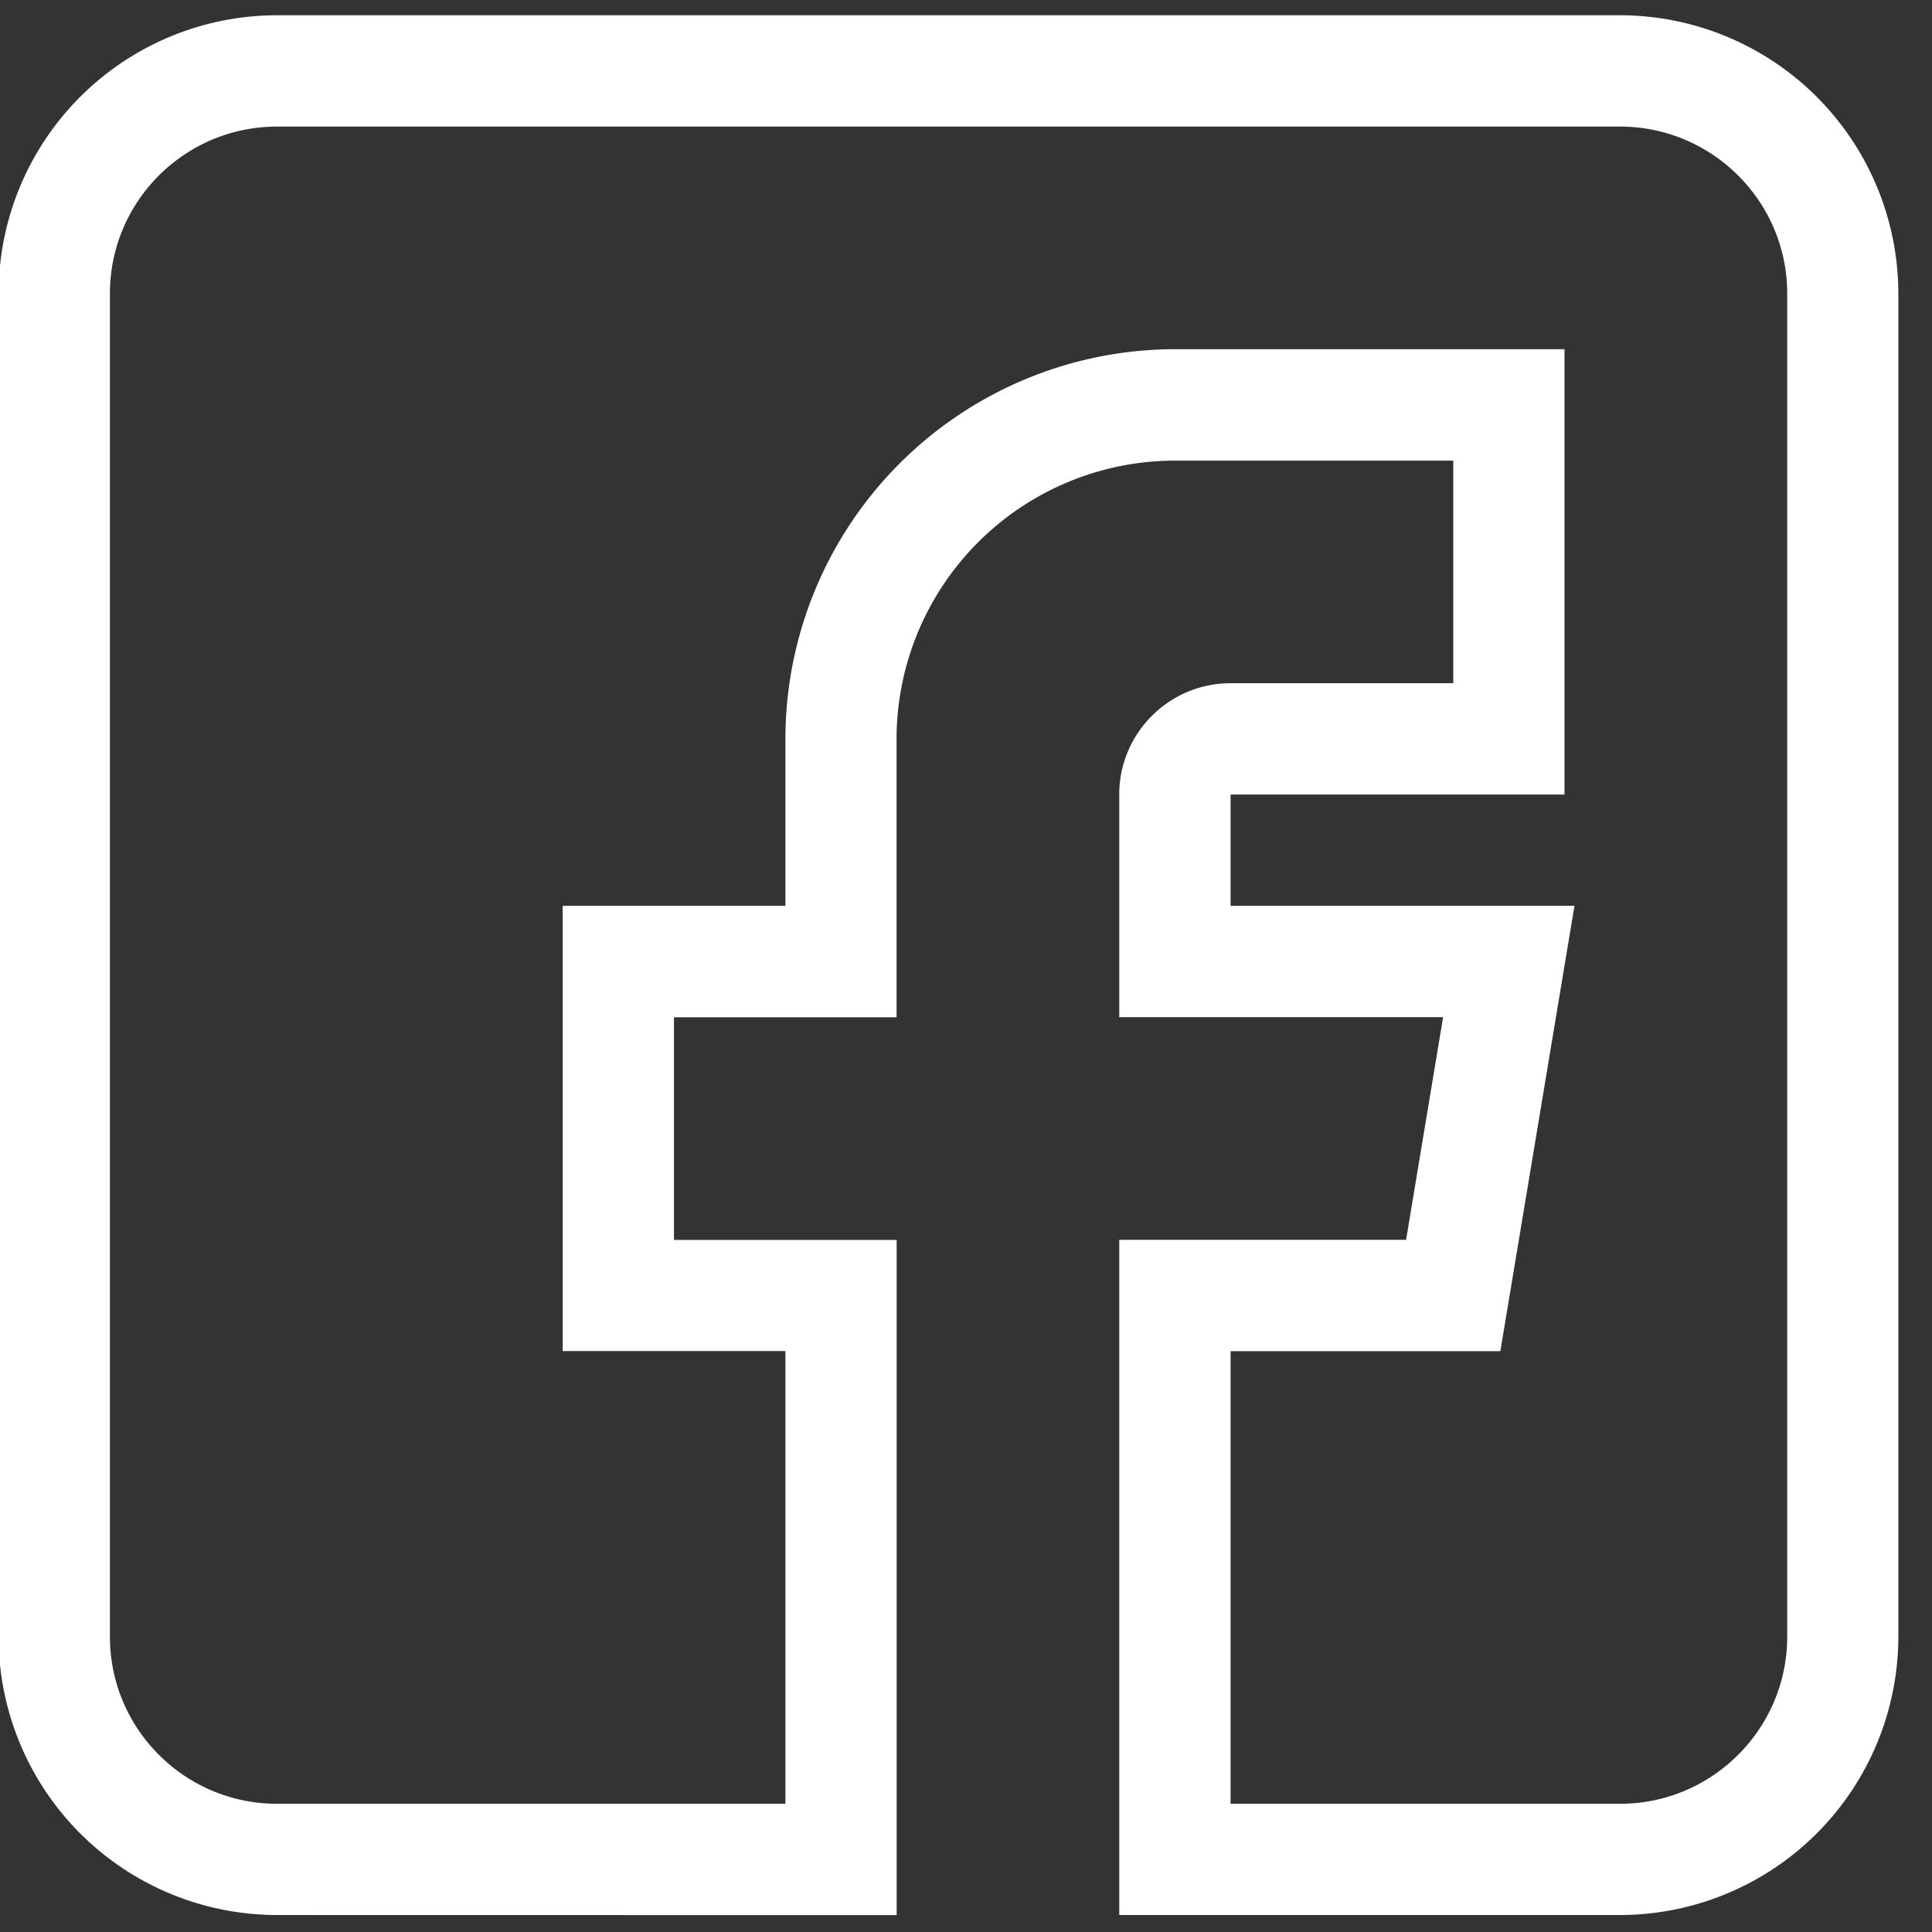 <svg xmlns="http://www.w3.org/2000/svg" width="19" height="19" viewBox="0 0 19 19"><rect x="0" y="0" width="19" height="19" fill="#333333" stroke="none"/><g><g><path fill="#fff" d="M2.724 18.833a2.74 2.74 0 0 1-2.738-2.737V2.887A2.74 2.74 0 0 1 2.724.15h13.21a2.74 2.74 0 0 1 2.735 2.737v13.21a2.74 2.74 0 0 1-2.736 2.736h-4.926v-6.64h2.821l.364-2.19h-3.185v-2.19c0-.603.491-1.094 1.095-1.094h2.19V4.53h-2.738a2.74 2.74 0 0 0-2.737 2.737v2.737H6.628v2.19h2.19v6.64zm-1.643-2.737c0 .906.736 1.643 1.643 1.643h5v-4.452h-2.19V8.908h2.19V7.266a3.836 3.836 0 0 1 3.83-3.832h3.832v4.38h-3.284v1.094h3.382l-.729 4.38h-2.653v4.451h3.831c.905 0 1.643-.737 1.643-1.643V2.887c0-.906-.738-1.642-1.643-1.642H2.724c-.907 0-1.643.736-1.643 1.642z"/></g></g></svg>